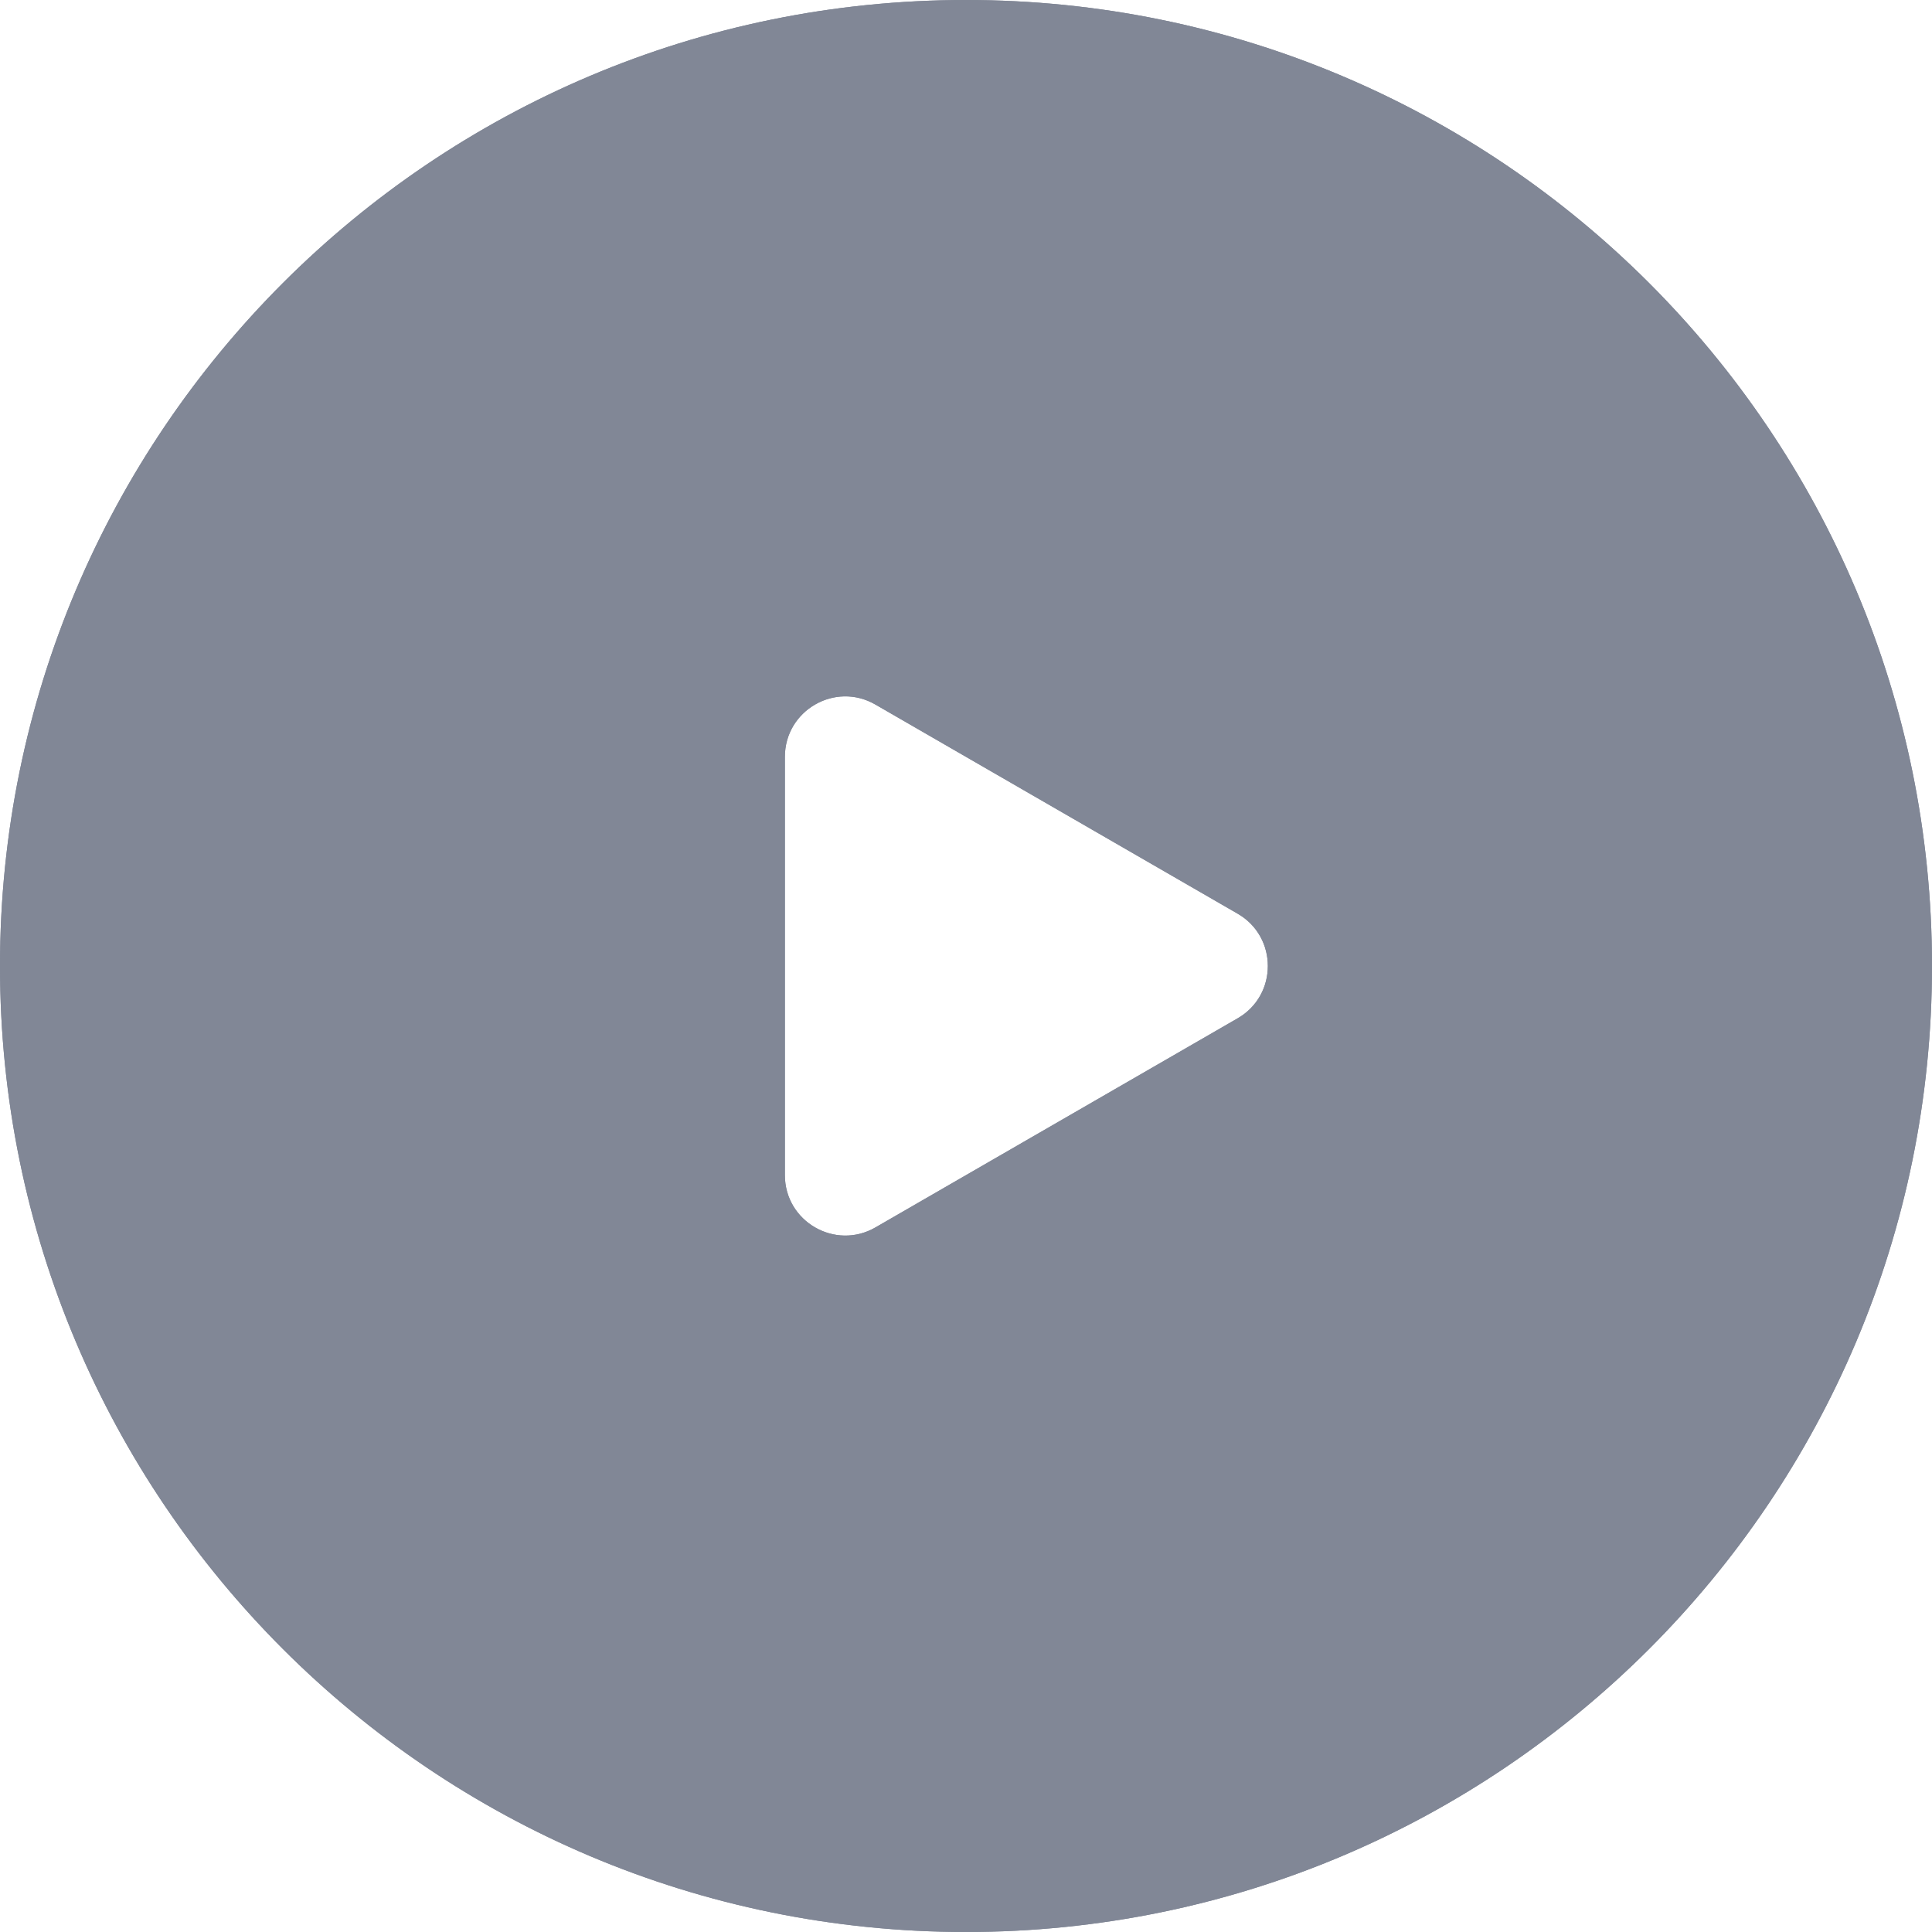 <svg width="16" height="16" viewBox="0 0 16 16" fill="none" xmlns="http://www.w3.org/2000/svg">
<g clip-path="url(#clip0_59_8059)">
<path fill-rule="evenodd" clip-rule="evenodd" d="M8 16C12.418 16 16 12.418 16 8C16 3.582 12.418 0 8 0C3.582 0 0 3.582 0 8C0 12.418 3.582 16 8 16ZM7.25 10.165L10.25 8.433C10.583 8.241 10.583 7.759 10.25 7.567L7.25 5.835C6.917 5.642 6.5 5.883 6.5 6.268V9.732C6.5 10.117 6.917 10.357 7.25 10.165Z" fill="#818796"/>
<path fill-rule="evenodd" clip-rule="evenodd" d="M8 16C12.418 16 16 12.418 16 8C16 3.582 12.418 0 8 0C3.582 0 0 3.582 0 8C0 12.418 3.582 16 8 16ZM7.25 10.165L10.25 8.433C10.583 8.241 10.583 7.759 10.25 7.567L7.25 5.835C6.917 5.642 6.5 5.883 6.5 6.268V9.732C6.5 10.117 6.917 10.357 7.25 10.165Z" fill="#818796"/>
</g>
<defs>
<clipPath id="clip0_59_8059">
<rect width="16" height="16" fill="white"/>
</clipPath>
</defs>
</svg>
